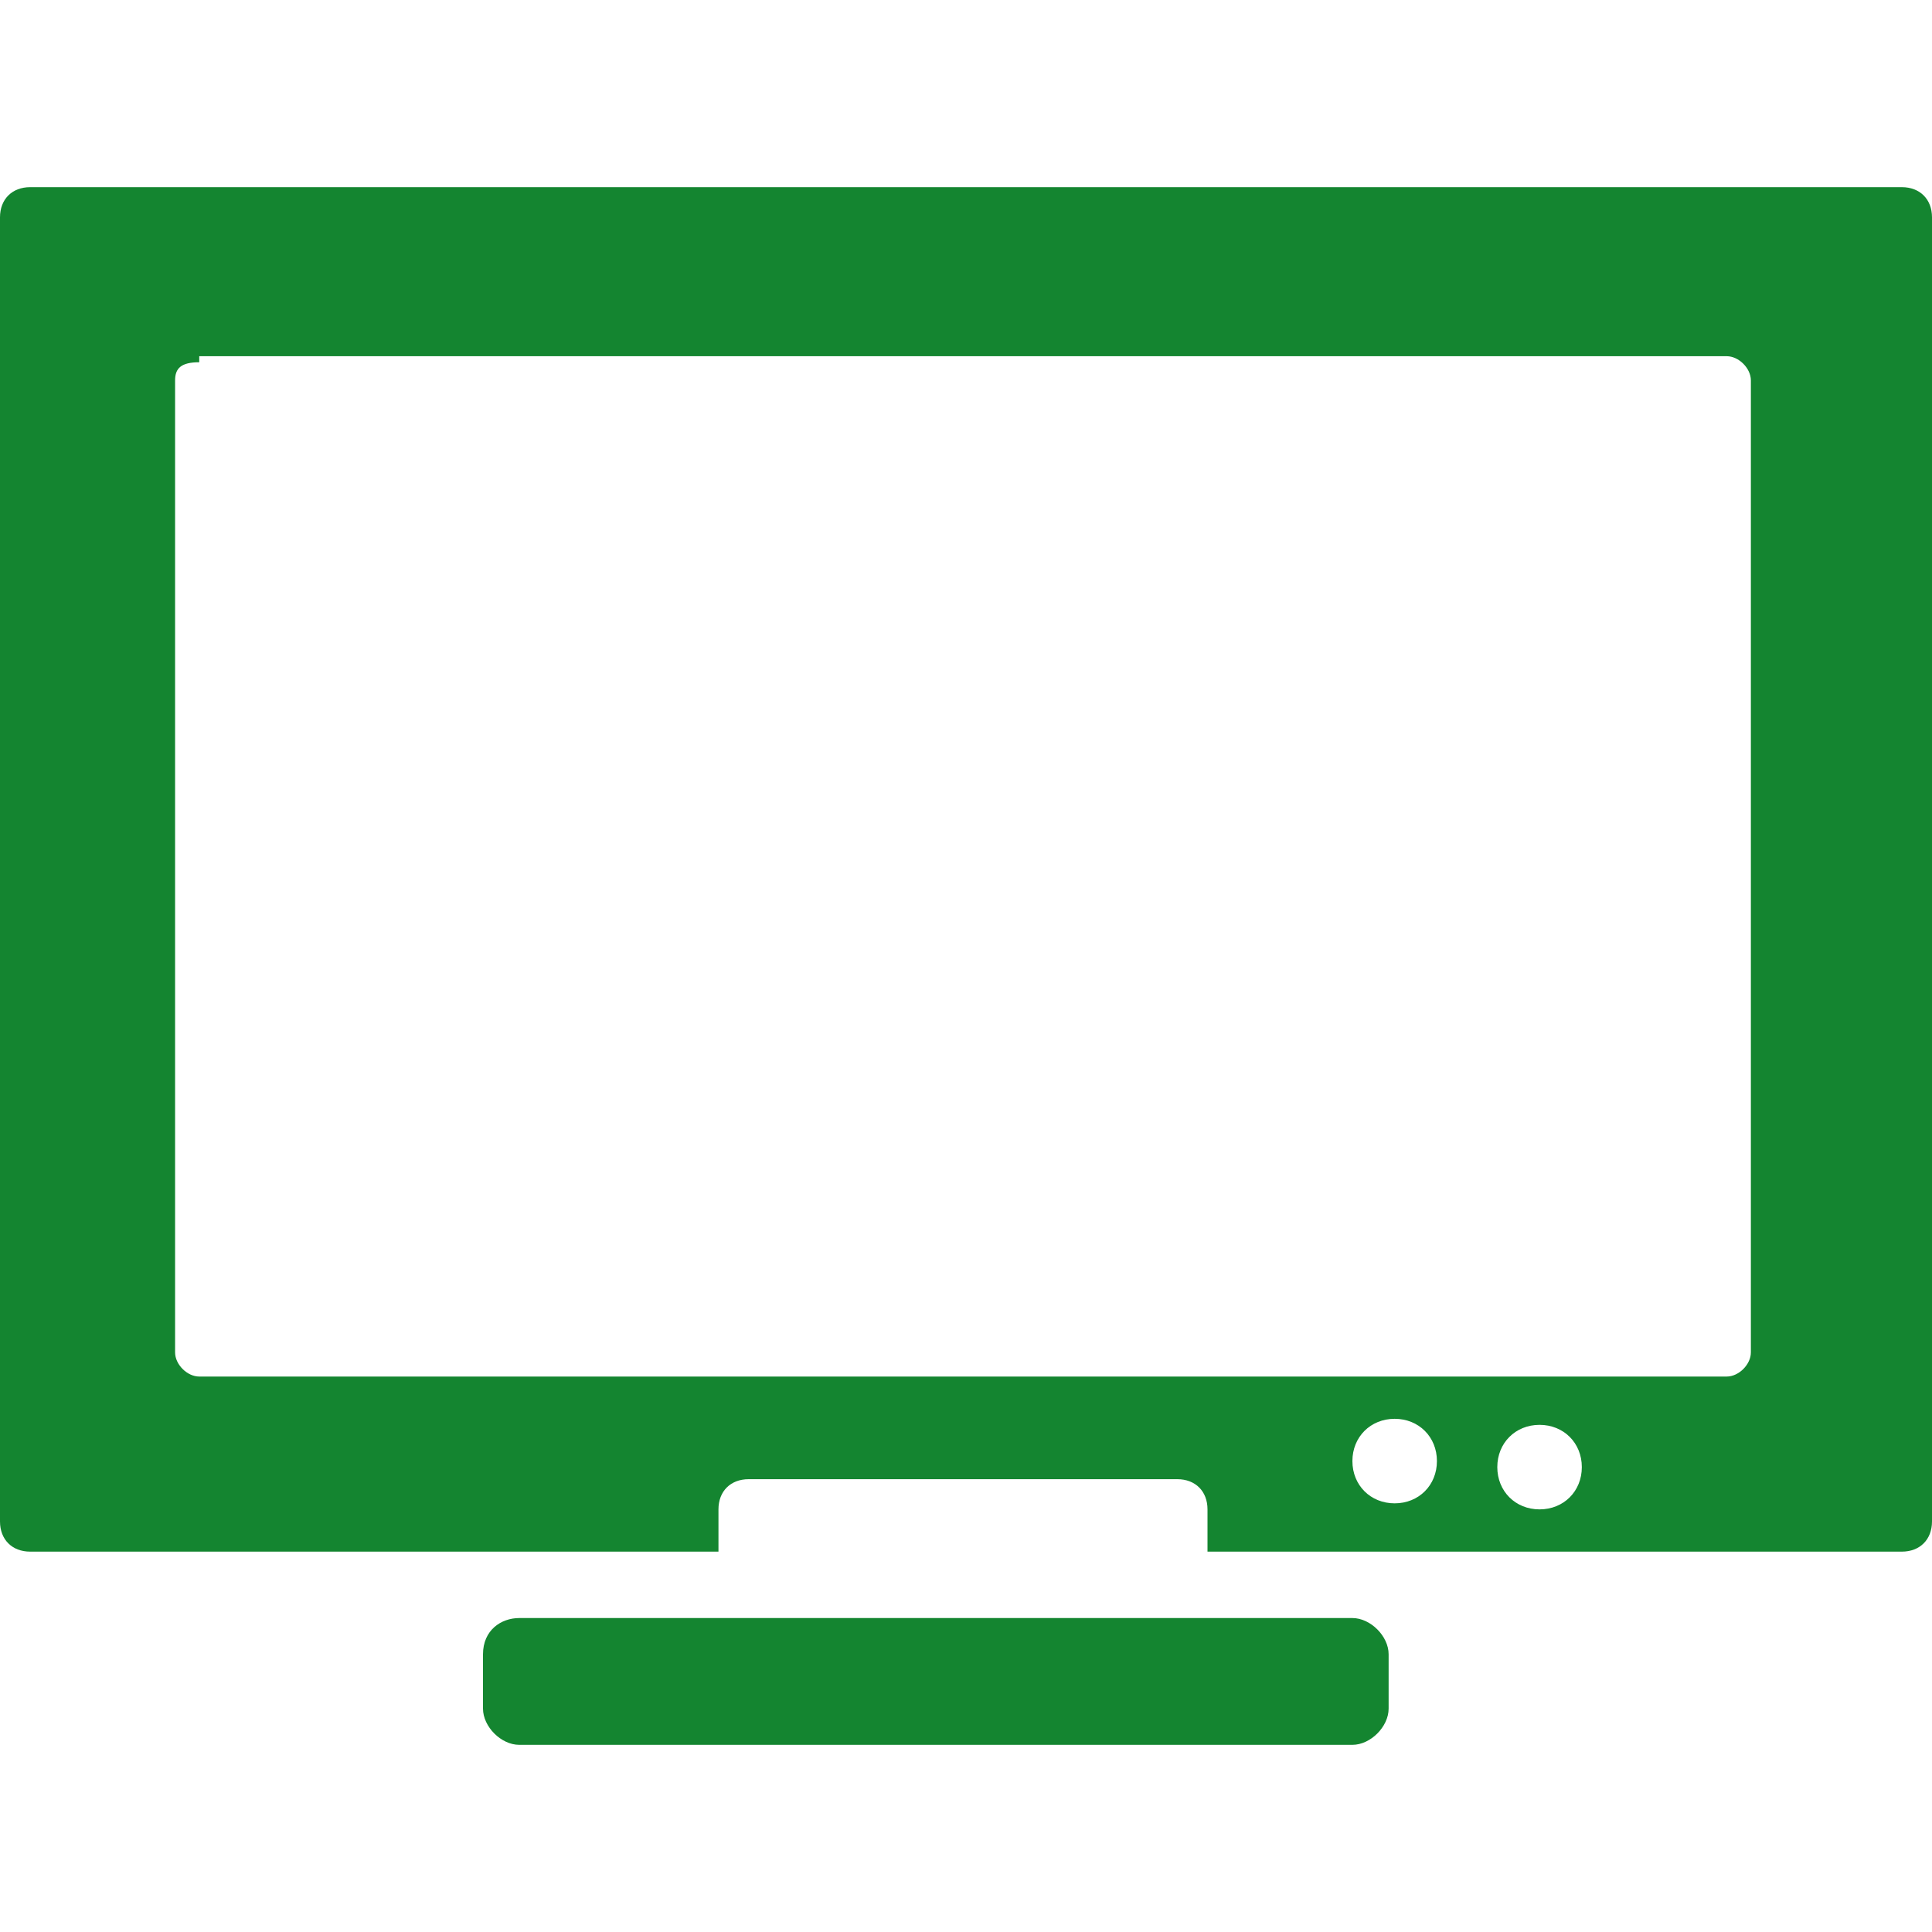<?xml version="1.0" encoding="UTF-8"?>
<svg width="20" height="20" version="1.1" viewBox="0 0 20 20" xmlns="http://www.w3.org/2000/svg">
 <g transform="matrix(.5 0 0 .5 -2 -2)">
  <path transform="matrix(1.25 0 0 1.25 4 7.875)" d="m8.6 23.7h13.8c0.3 0 0.6 0.3 0.6 0.6v0.9c0 0.3-0.3 0.6-0.6 0.6h-13.8c-0.3 0-0.6-0.3-0.6-0.6v-0.9c0-0.4 0.3-0.6 0.6-0.6zm16.9-3.2c-0.4 0-0.7 0.3-0.7 0.7 0 0.4 0.3 0.7 0.7 0.7 0.4 0 0.7-0.3 0.7-0.7 0-0.4-0.3-0.7-0.7-0.7zm-2.4-0.1c-0.4 0-0.7 0.3-0.7 0.7 0 0.4 0.3 0.7 0.7 0.7s0.7-0.3 0.7-0.7c0-0.4-0.3-0.7-0.7-0.7zm-19.8-17.6v0.1c-0.3-2e-7 -0.4 0.1-0.4 0.3v16.1c0 0.2 0.2 0.4 0.4 0.4h25.3c0.2 0 0.4-0.2 0.4-0.4v-16.1c0-0.2-0.2-0.4-0.4-0.4zm-2.8-2.8h31c0.3 2.1515e-7 0.5 0.2 0.5 0.5v21.6c0 0.3-0.2 0.5-0.5 0.5h-11.5v-0.7c0-0.3-0.2-0.5-0.5-0.5h-7.1c-0.3 0-0.5 0.2-0.5 0.5v0.7h-11.4c-0.3 0-0.5-0.2-0.5-0.5v-21.6c0-0.3 0.2-0.5 0.5-0.5z" fill="#148530"/>
 </g>
</svg>
